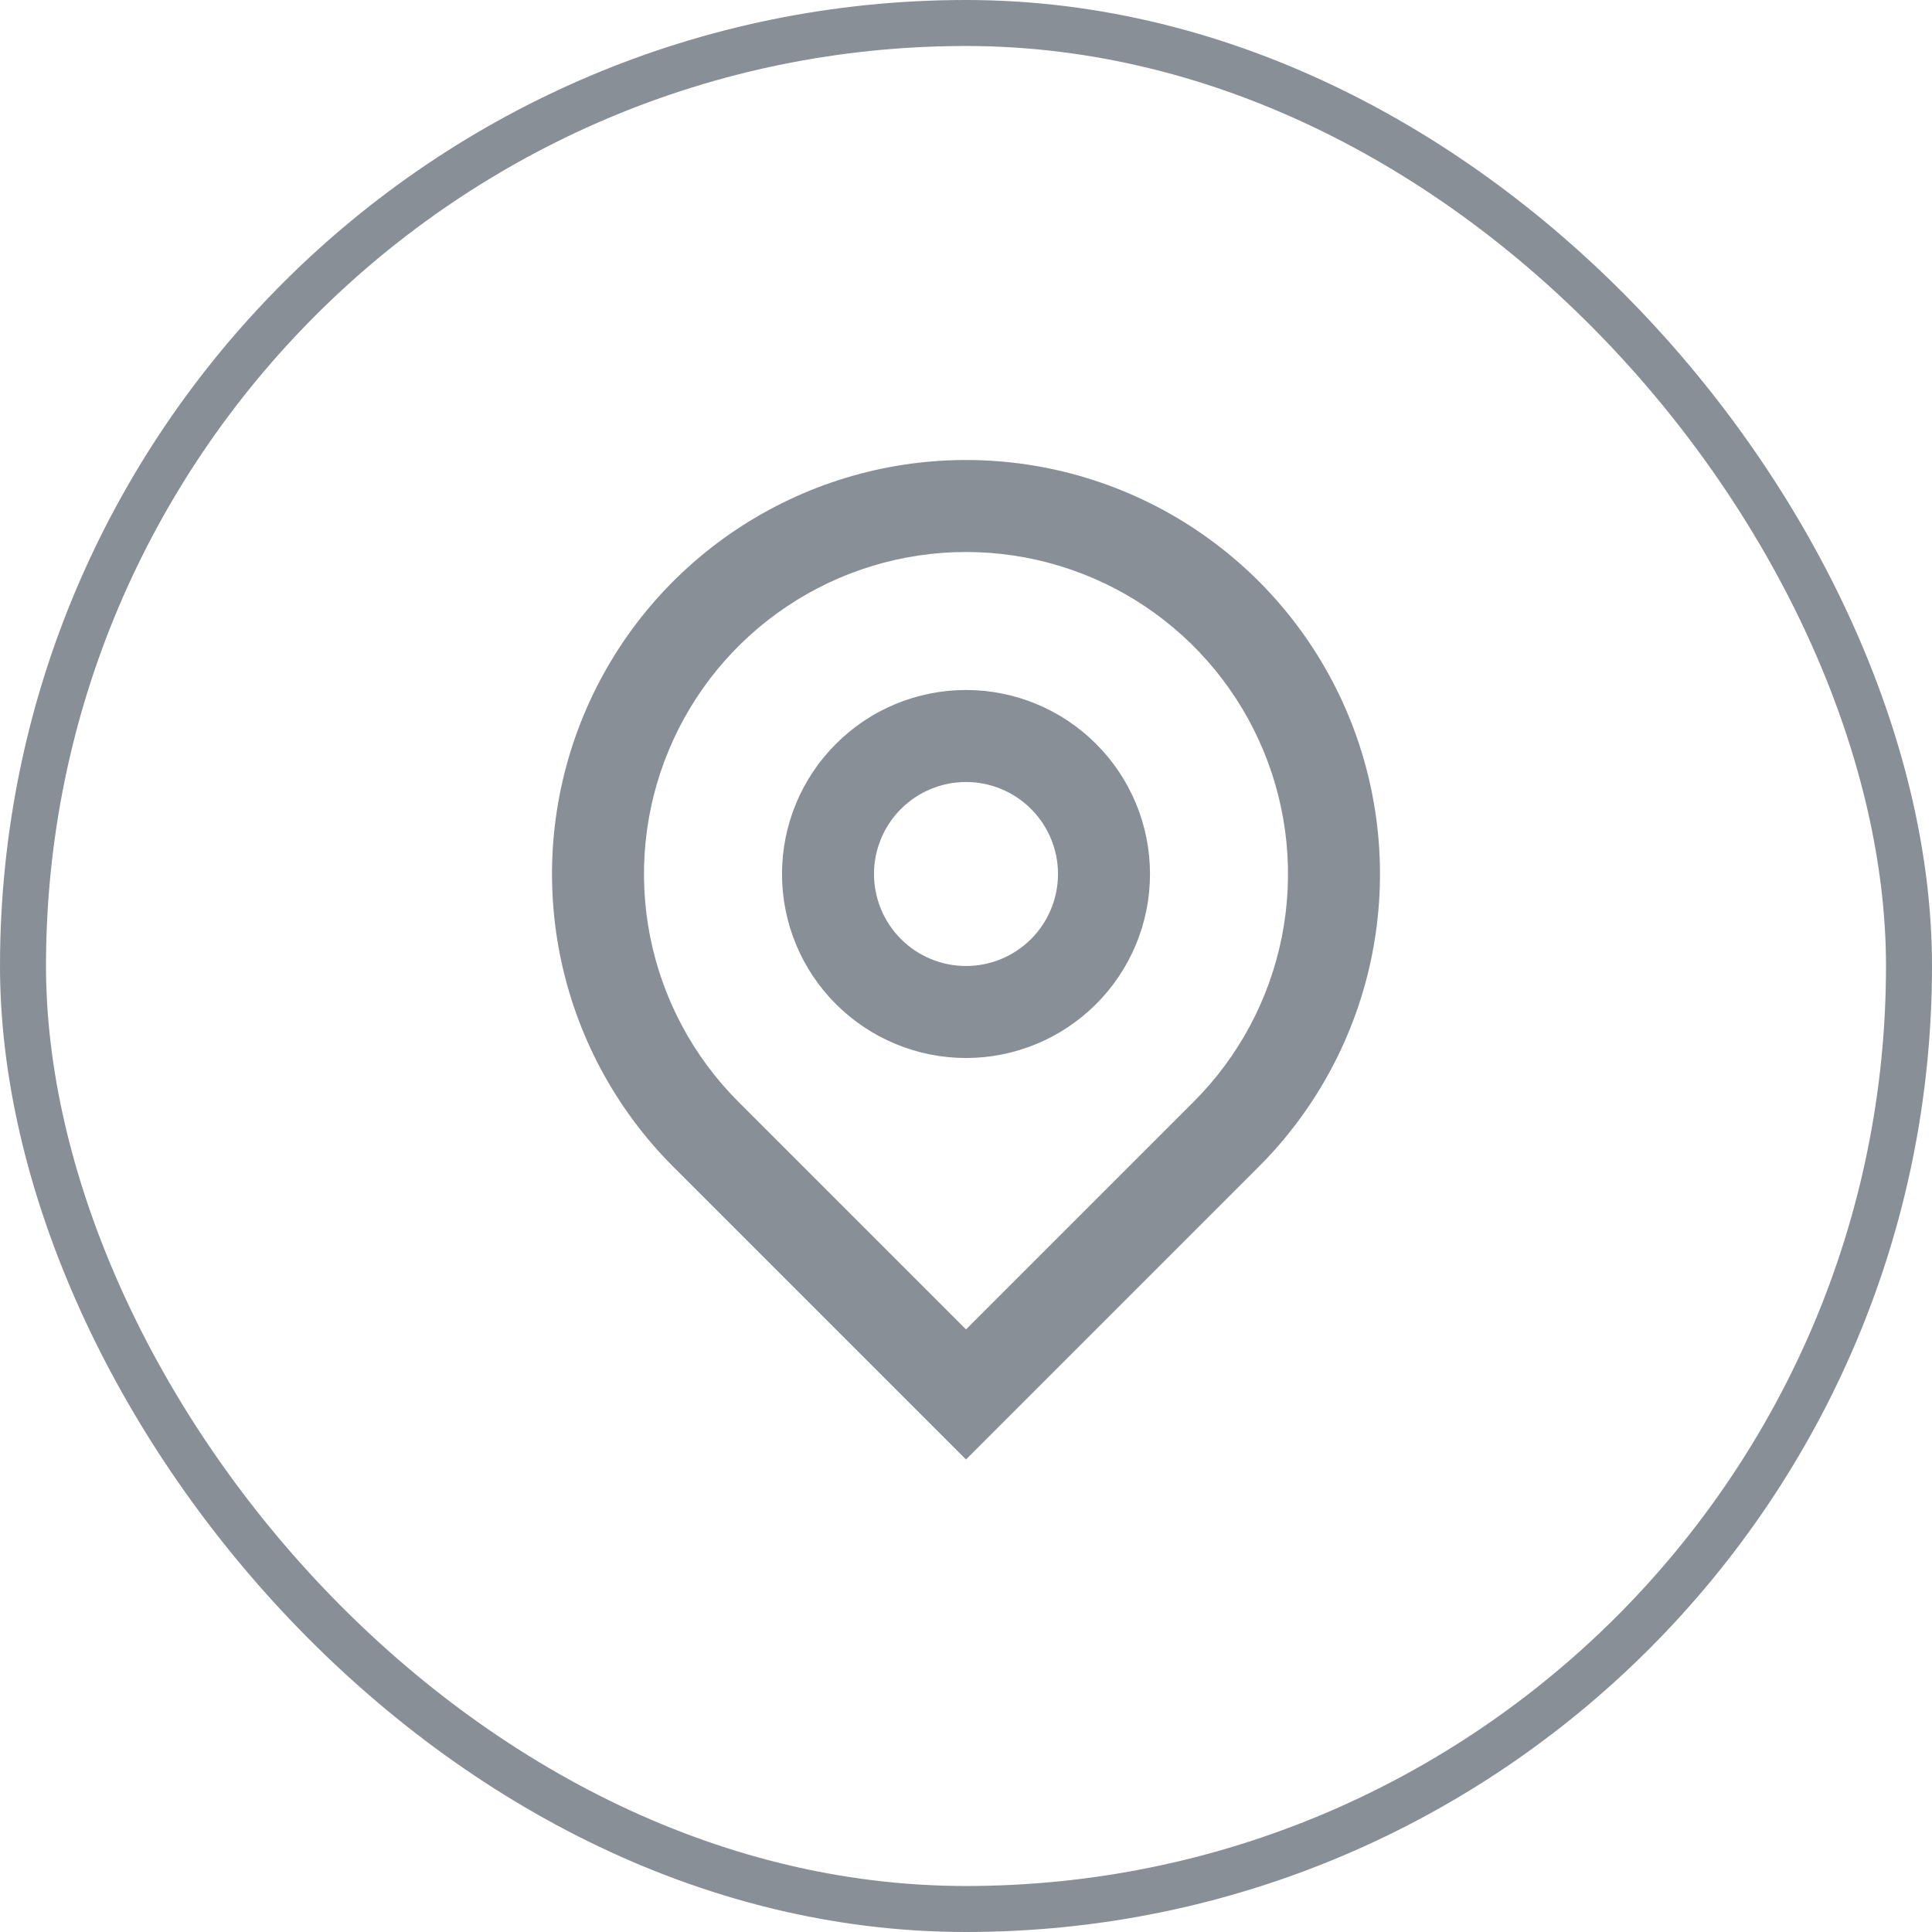 <svg xmlns="http://www.w3.org/2000/svg" width="42" height="42" viewBox="0 0 42 42" fill="none"><g id="Group 1261152804"><rect id="Rectangle 56" x="0.5" y="0.5" width="41" height="41" rx="20.5" stroke="#898F97"></rect><path id="Vector" d="M21 28.9L25.95 23.95C26.929 22.971 27.596 21.724 27.866 20.366C28.136 19.008 27.997 17.601 27.467 16.322C26.937 15.042 26.04 13.949 24.889 13.18C23.738 12.411 22.384 12 21 12C19.616 12 18.262 12.411 17.111 13.18C15.96 13.949 15.063 15.042 14.533 16.322C14.003 17.601 13.864 19.008 14.134 20.366C14.405 21.724 15.071 22.971 16.05 23.95L21 28.9ZM21 31.728L14.636 25.364C13.377 24.105 12.52 22.502 12.173 20.756C11.826 19.01 12.004 17.2 12.685 15.556C13.366 13.911 14.52 12.506 16 11.517C17.48 10.528 19.22 10 21 10C22.78 10 24.52 10.528 26 11.517C27.48 12.506 28.634 13.911 29.315 15.556C29.996 17.2 30.174 19.01 29.827 20.756C29.48 22.502 28.623 24.105 27.364 25.364L21 31.728ZM21 21C21.53 21 22.039 20.789 22.414 20.414C22.789 20.039 23 19.53 23 19C23 18.47 22.789 17.961 22.414 17.586C22.039 17.211 21.53 17 21 17C20.47 17 19.961 17.211 19.586 17.586C19.211 17.961 19 18.47 19 19C19 19.53 19.211 20.039 19.586 20.414C19.961 20.789 20.47 21 21 21ZM21 23C19.939 23 18.922 22.578 18.172 21.828C17.421 21.078 17 20.061 17 19C17 17.939 17.421 16.922 18.172 16.172C18.922 15.421 19.939 15 21 15C22.061 15 23.078 15.421 23.828 16.172C24.579 16.922 25 17.939 25 19C25 20.061 24.579 21.078 23.828 21.828C23.078 22.578 22.061 23 21 23Z" fill="#898F97"></path></g></svg>